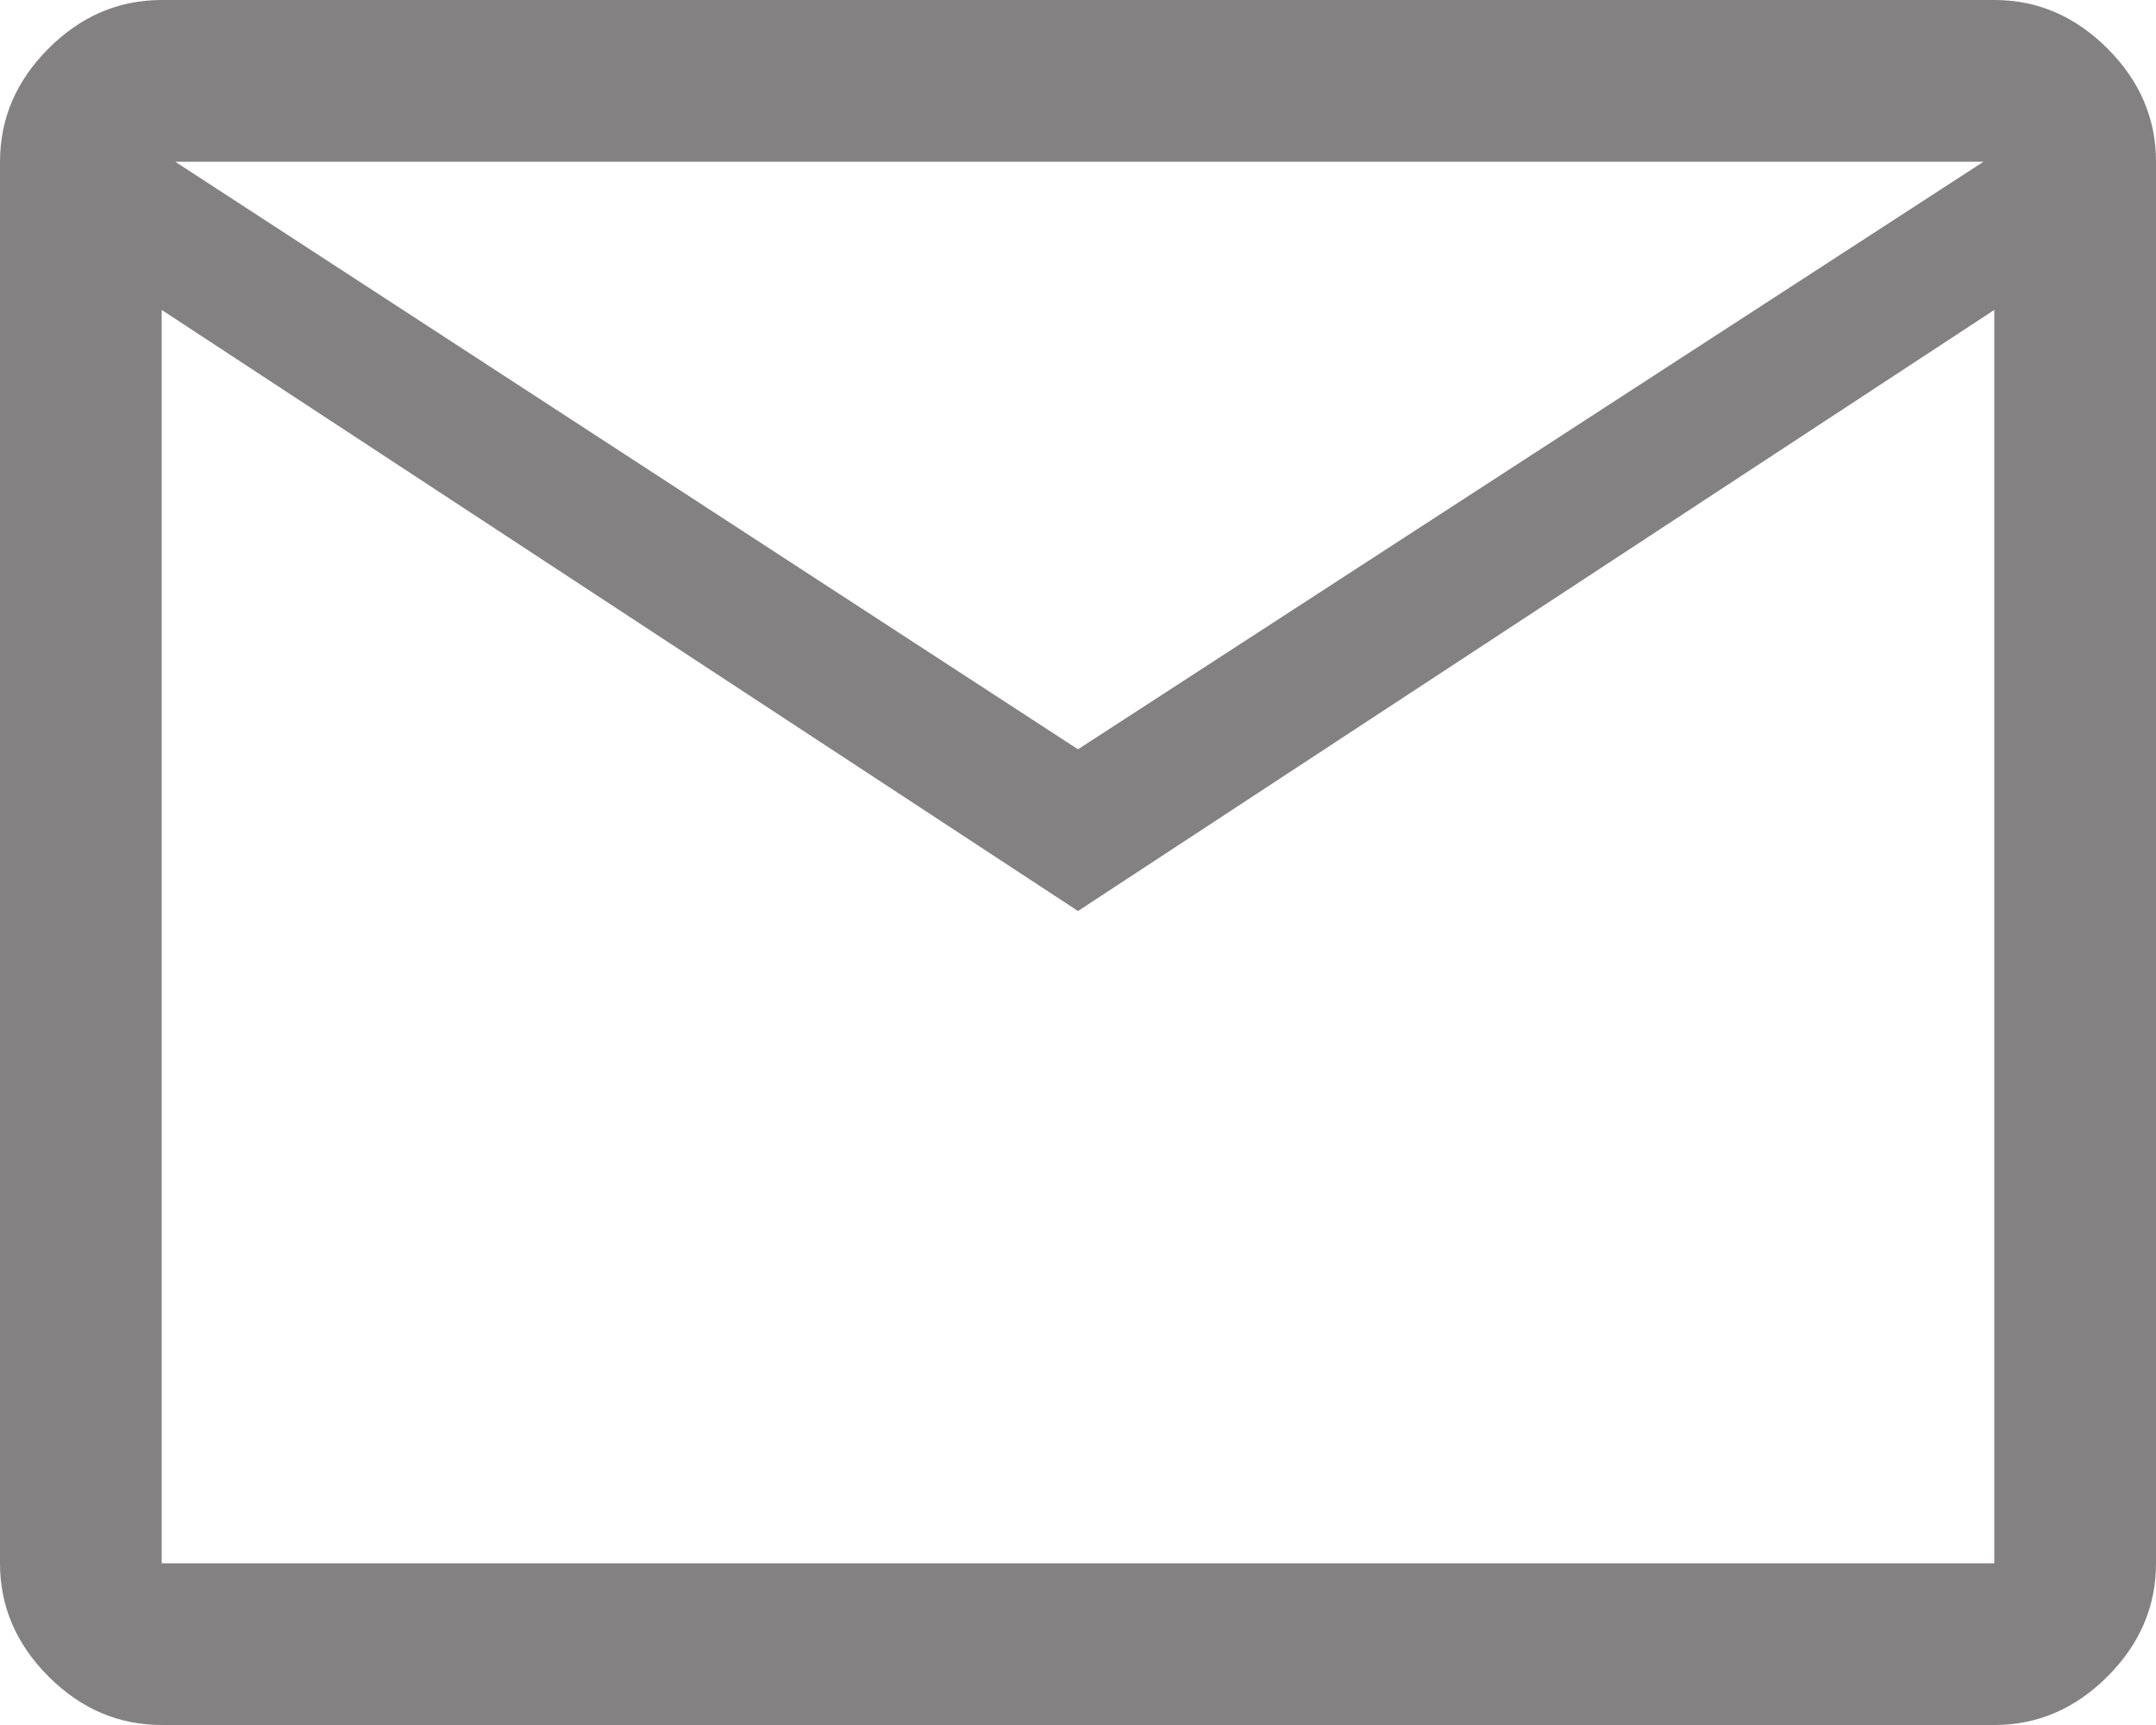 <svg width="30" height="24" viewBox="0 0 30 24" fill="none" xmlns="http://www.w3.org/2000/svg">
<path d="M2.25 24C1.65 24 1.125 23.775 0.675 23.325C0.225 22.875 0 22.35 0 21.75V2.25C0 1.65 0.225 1.125 0.675 0.675C1.125 0.225 1.65 0 2.25 0H27.75C28.35 0 28.875 0.225 29.325 0.675C29.775 1.125 30 1.65 30 2.25V21.75C30 22.35 29.775 22.875 29.325 23.325C28.875 23.775 28.35 24 27.75 24H2.25ZM15 12.675L2.25 4.312V21.75H27.75V4.312L15 12.675ZM15 10.425L27.6 2.25H2.438L15 10.425ZM2.25 4.312V2.25V21.75V4.312Z" fill="#838181"/>
</svg>
